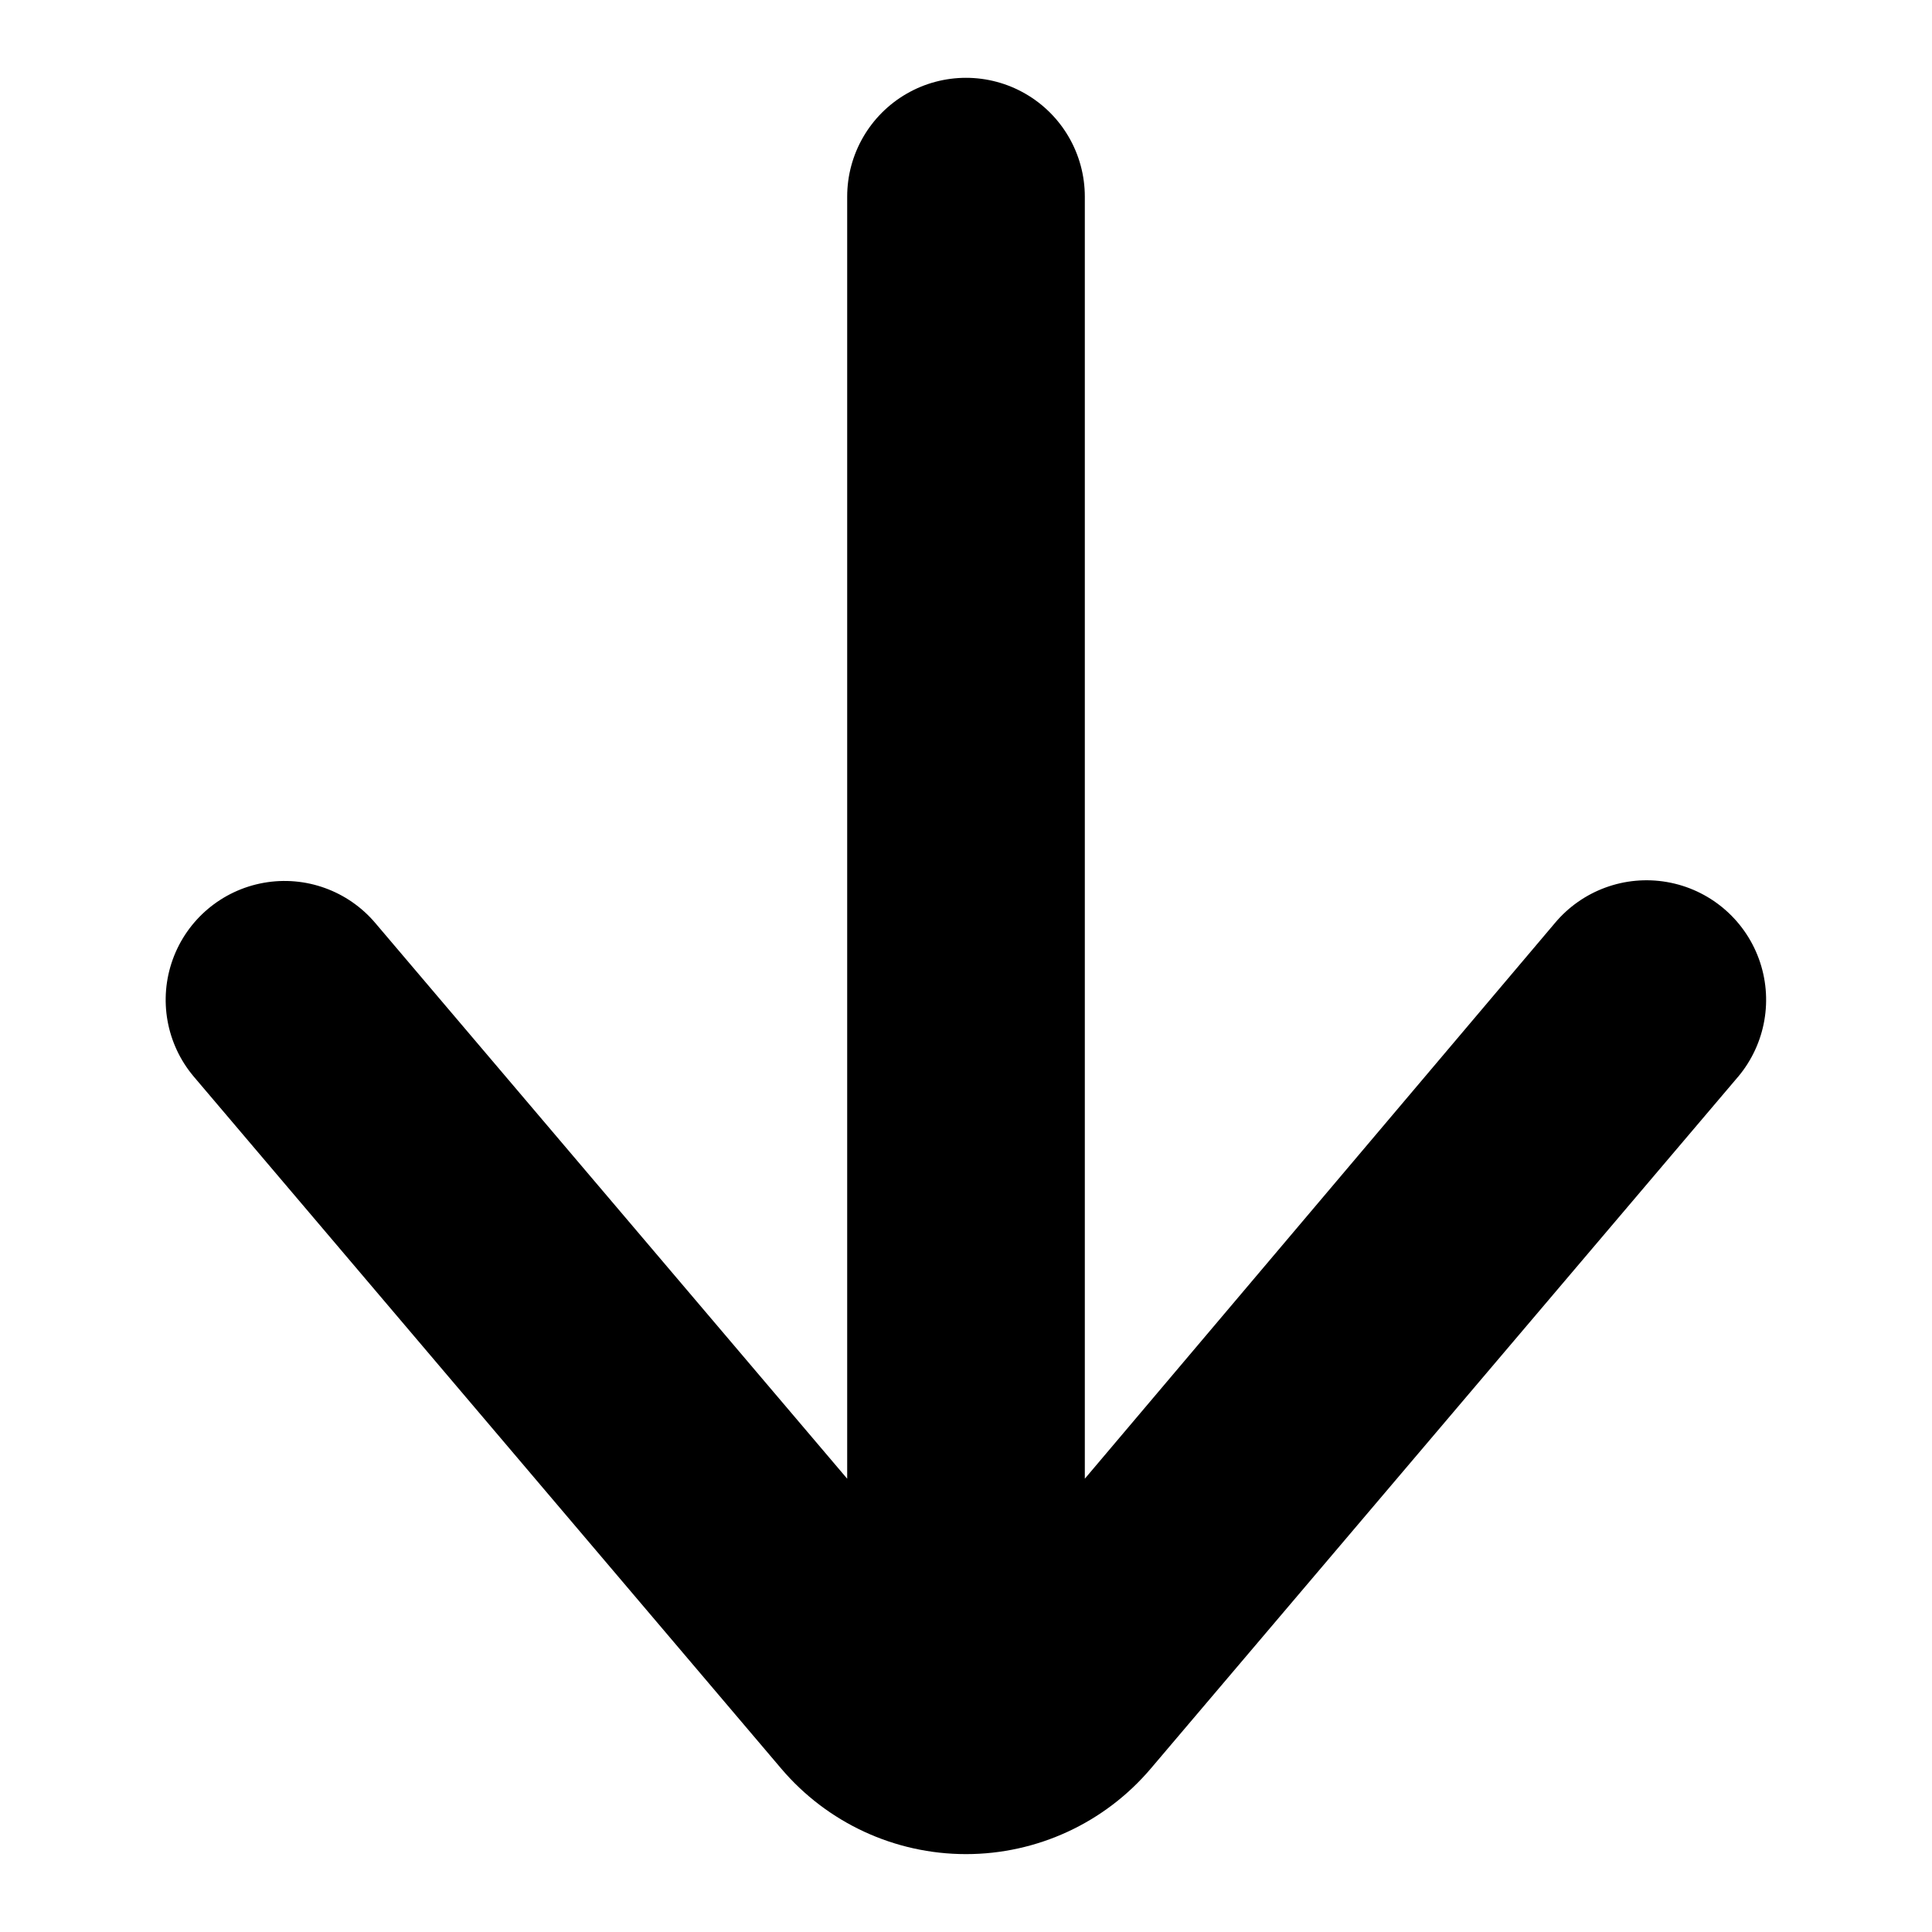 <?xml version="1.0" encoding="UTF-8"?>
<!-- Uploaded to: ICON Repo, www.svgrepo.com, Generator: ICON Repo Mixer Tools -->
<svg fill="#000000" width="800px" height="800px" version="1.1" viewBox="144 144 512 512" xmlns="http://www.w3.org/2000/svg">
 <path d="m604.67 429.28-155.71 183.42c-12.203 14.375-30.105 22.66-48.961 22.66s-36.762-8.285-48.965-22.66l-155.71-183.42c-7.254-8.605-9.367-20.43-5.543-31.016s13.008-18.328 24.09-20.309c11.078-1.98 22.375 2.102 29.633 10.707l125.01 147.21v-339.76c0-11.25 6-21.645 15.742-27.27 9.742-5.625 21.746-5.625 31.488 0 9.742 5.625 15.746 16.02 15.746 27.27v339.76l124.54-147.21c7.254-8.691 18.594-12.852 29.75-10.91 11.152 1.938 20.426 9.68 24.324 20.309 3.898 10.629 1.828 22.531-5.426 31.219z"/>
</svg>